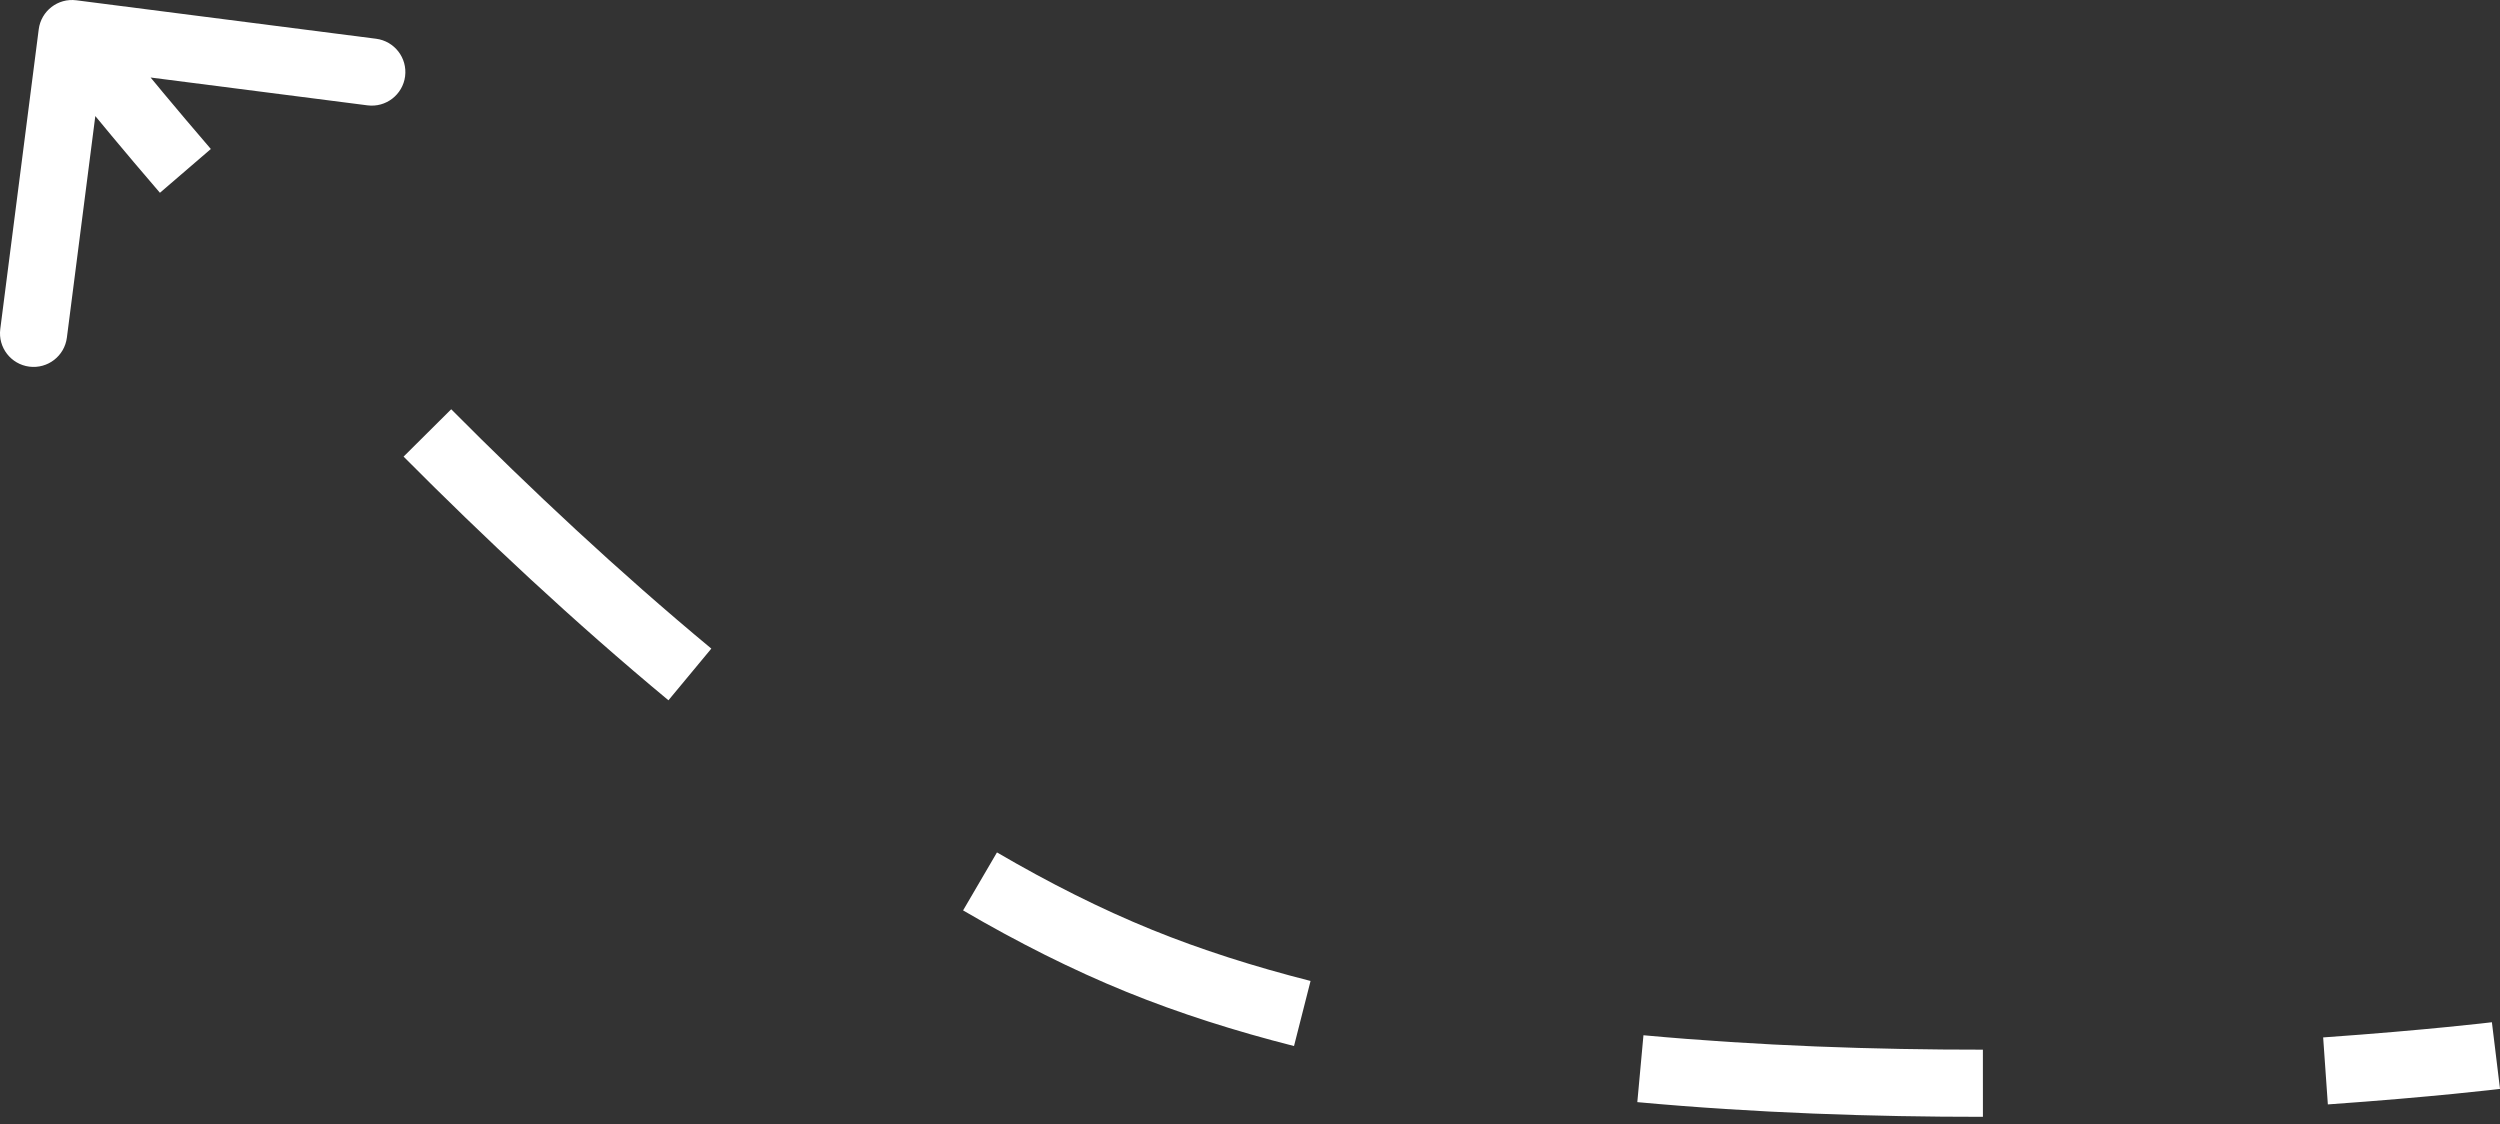 <svg width="149" height="67" viewBox="0 0 149 67" fill="none" xmlns="http://www.w3.org/2000/svg">
<rect x="0" y="0" width="149" height="67" fill="#333333" stroke="none"/>
<path d="M67.908 57.269L67.155 59.123L67.908 57.269ZM4.548 0.017C3.452 -0.124 2.449 0.651 2.308 1.747L0.016 19.612C-0.125 20.709 0.65 21.711 1.746 21.852C2.843 21.993 3.846 21.218 3.986 20.122L6.024 4.241L21.904 6.279C23 6.42 24.003 5.645 24.144 4.549C24.285 3.452 23.51 2.45 22.413 2.309L4.548 0.017ZM148.759 62.912C148.517 60.925 148.517 60.925 148.517 60.925C148.517 60.925 148.517 60.925 148.517 60.925C148.517 60.925 148.517 60.925 148.517 60.925C148.516 60.925 148.516 60.925 148.515 60.925C148.514 60.925 148.511 60.926 148.508 60.926C148.501 60.927 148.491 60.928 148.477 60.93C148.448 60.933 148.405 60.938 148.347 60.945C148.232 60.959 148.059 60.978 147.831 61.004C147.375 61.054 146.701 61.126 145.83 61.212C144.09 61.384 141.569 61.611 138.46 61.83L138.74 65.823C141.892 65.601 144.45 65.371 146.224 65.196C147.111 65.108 147.802 65.034 148.272 64.982C148.508 64.956 148.688 64.935 148.81 64.921C148.872 64.914 148.918 64.908 148.95 64.904C148.966 64.903 148.978 64.901 148.987 64.9C148.991 64.9 148.994 64.899 148.996 64.899C148.997 64.899 148.998 64.899 148.999 64.898C148.999 64.898 149 64.898 149 64.898C149 64.898 149 64.898 149 64.898C149 64.898 149 64.898 148.759 62.912ZM118.18 62.56C111.76 62.564 104.841 62.335 97.95 61.701L97.584 65.687C104.624 66.335 111.67 66.566 118.182 66.563L118.18 62.56ZM78.109 58.465C74.762 57.614 71.588 56.605 68.662 55.415L67.155 59.123C70.281 60.394 73.633 61.457 77.123 62.344L78.109 58.465ZM68.662 55.415C65.614 54.177 62.521 52.616 59.419 50.804L57.4 54.26C60.635 56.15 63.9 57.801 67.155 59.123L68.662 55.415ZM42.395 38.657C36.857 34.062 31.604 29.132 26.892 24.392L24.053 27.214C28.832 32.021 34.181 37.042 39.839 41.737L42.395 38.657ZM12.566 8.88C10.452 6.422 8.776 4.391 7.63 2.977C7.057 2.27 6.617 1.718 6.321 1.343C6.173 1.156 6.061 1.013 5.986 0.918C5.949 0.871 5.921 0.835 5.903 0.811C5.894 0.8 5.887 0.791 5.883 0.785C5.881 0.783 5.879 0.781 5.878 0.779C5.878 0.779 5.877 0.778 5.877 0.778C5.877 0.778 5.877 0.778 5.877 0.778C5.877 0.778 5.877 0.778 5.877 0.778C5.877 0.778 5.877 0.778 4.293 2.002C2.71 3.225 2.71 3.225 2.71 3.225C2.71 3.225 2.71 3.225 2.71 3.225C2.71 3.226 2.71 3.226 2.711 3.226C2.711 3.227 2.712 3.228 2.712 3.228C2.714 3.23 2.716 3.233 2.719 3.237C2.724 3.244 2.732 3.254 2.742 3.267C2.763 3.293 2.793 3.332 2.832 3.382C2.911 3.483 3.028 3.632 3.18 3.825C3.486 4.212 3.936 4.777 4.52 5.498C5.688 6.938 7.389 8.999 9.532 11.49L12.566 8.88ZM67.908 57.269L67.155 59.123L67.908 57.269ZM4.548 0.017C3.452 -0.124 2.449 0.651 2.308 1.747L0.016 19.612C-0.125 20.709 0.65 21.711 1.746 21.852C2.843 21.993 3.846 21.218 3.986 20.122L6.024 4.241L21.904 6.279C23 6.42 24.003 5.645 24.144 4.549C24.285 3.452 23.51 2.45 22.413 2.309L4.548 0.017ZM148.759 62.912C148.517 60.925 148.517 60.925 148.517 60.925C148.517 60.925 148.517 60.925 148.517 60.925C148.517 60.925 148.517 60.925 148.517 60.925C148.516 60.925 148.516 60.925 148.515 60.925C148.514 60.925 148.511 60.926 148.508 60.926C148.501 60.927 148.491 60.928 148.477 60.93C148.448 60.933 148.405 60.938 148.347 60.945C148.232 60.959 148.059 60.978 147.831 61.004C147.375 61.054 146.701 61.126 145.83 61.212C144.09 61.384 141.569 61.611 138.46 61.83L138.74 65.823C141.892 65.601 144.45 65.371 146.224 65.196C147.111 65.108 147.802 65.034 148.272 64.982C148.508 64.956 148.688 64.935 148.81 64.921C148.872 64.914 148.918 64.908 148.95 64.904C148.966 64.903 148.978 64.901 148.987 64.9C148.991 64.9 148.994 64.899 148.996 64.899C148.997 64.899 148.998 64.899 148.999 64.898C148.999 64.898 149 64.898 149 64.898C149 64.898 149 64.898 149 64.898C149 64.898 149 64.898 148.759 62.912ZM118.18 62.56C111.76 62.564 104.841 62.335 97.95 61.701L97.584 65.687C104.624 66.335 111.67 66.566 118.182 66.563L118.18 62.56ZM78.109 58.465C74.762 57.614 71.588 56.605 68.662 55.415L67.155 59.123C70.281 60.394 73.633 61.457 77.123 62.344L78.109 58.465ZM68.662 55.415C65.614 54.177 62.521 52.616 59.419 50.804L57.4 54.26C60.635 56.15 63.9 57.801 67.155 59.123L68.662 55.415ZM42.395 38.657C36.857 34.062 31.604 29.132 26.892 24.392L24.053 27.214C28.832 32.021 34.181 37.042 39.839 41.737L42.395 38.657ZM12.566 8.88C10.452 6.422 8.776 4.391 7.63 2.977C7.057 2.27 6.617 1.718 6.321 1.343C6.173 1.156 6.061 1.013 5.986 0.918C5.949 0.871 5.921 0.835 5.903 0.811C5.894 0.8 5.887 0.791 5.883 0.785C5.881 0.783 5.879 0.781 5.878 0.779C5.878 0.779 5.877 0.778 5.877 0.778C5.877 0.778 5.877 0.778 5.877 0.778C5.877 0.778 5.877 0.778 5.877 0.778C5.877 0.778 5.877 0.778 4.293 2.002C2.71 3.225 2.71 3.225 2.71 3.225C2.71 3.225 2.71 3.225 2.71 3.225C2.71 3.226 2.71 3.226 2.711 3.226C2.711 3.227 2.712 3.228 2.712 3.228C2.714 3.23 2.716 3.233 2.719 3.237C2.724 3.244 2.732 3.254 2.742 3.267C2.763 3.293 2.793 3.332 2.832 3.382C2.911 3.483 3.028 3.632 3.18 3.825C3.486 4.212 3.936 4.777 4.52 5.498C5.688 6.938 7.389 8.999 9.532 11.49L12.566 8.88Z" fill="white"/>
</svg>
